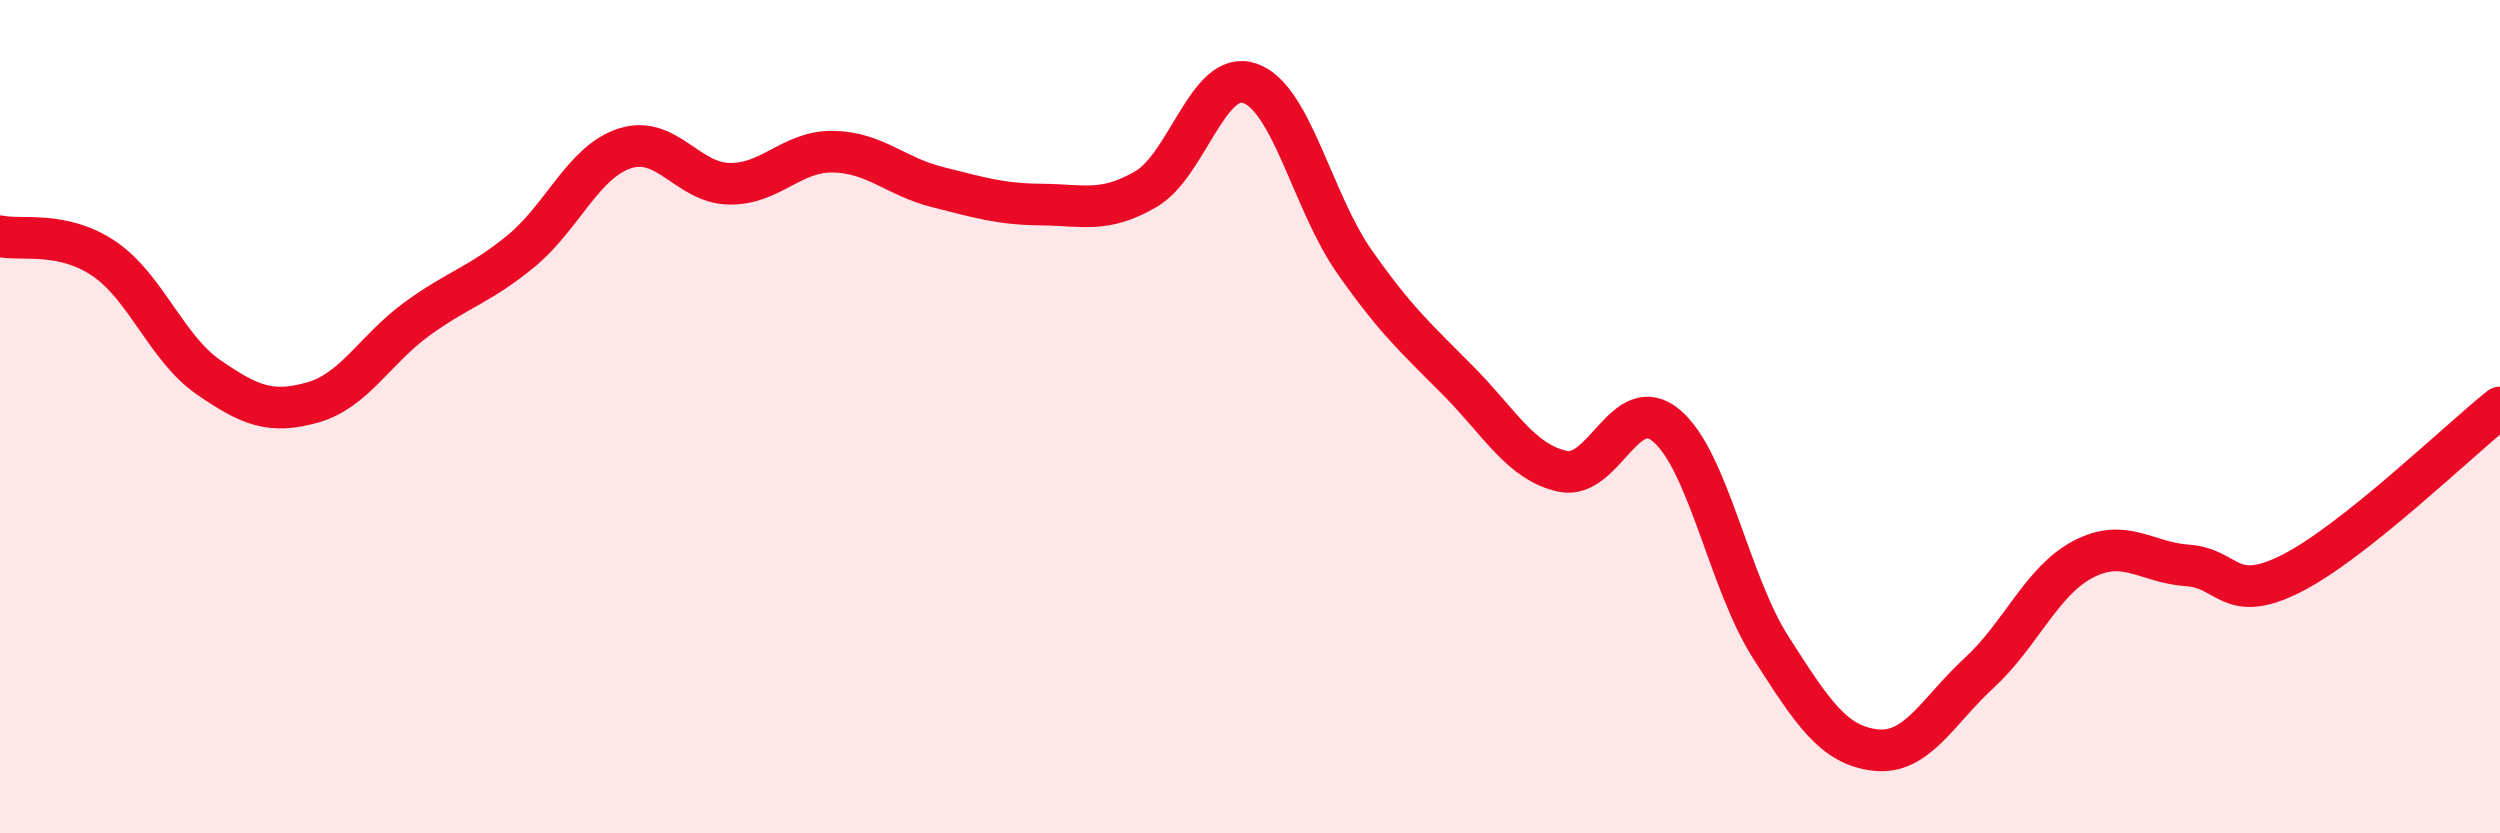 
    <svg width="60" height="20" viewBox="0 0 60 20" xmlns="http://www.w3.org/2000/svg">
      <path
        d="M 0,5.67 C 0.5,5.78 1.5,5.53 2.5,6.21 C 3.5,6.89 4,8.36 5,9.05 C 6,9.74 6.5,9.94 7.5,9.66 C 8.5,9.38 9,8.39 10,7.66 C 11,6.93 11.5,6.85 12.5,6.03 C 13.5,5.21 14,3.88 15,3.56 C 16,3.24 16.5,4.39 17.5,4.41 C 18.5,4.43 19,3.62 20,3.64 C 21,3.66 21.5,4.24 22.5,4.49 C 23.5,4.74 24,4.9 25,4.91 C 26,4.92 26.5,5.12 27.5,4.54 C 28.5,3.96 29,1.65 30,2 C 31,2.35 31.5,4.84 32.5,6.27 C 33.5,7.7 34,8.13 35,9.14 C 36,10.15 36.5,11.09 37.5,11.31 C 38.5,11.53 39,9.37 40,10.22 C 41,11.07 41.5,13.98 42.5,15.54 C 43.5,17.1 44,17.88 45,18 C 46,18.12 46.5,17.07 47.5,16.15 C 48.5,15.23 49,13.94 50,13.42 C 51,12.9 51.5,13.5 52.5,13.57 C 53.5,13.64 53.5,14.52 55,13.76 C 56.5,13 59,10.58 60,9.78L60 20L0 20Z"
        fill="#EB0A25"
        opacity="0.1"
        stroke-linecap="round"
        stroke-linejoin="round"
      />
      <path
        d="M 0,5.67 C 0.5,5.78 1.5,5.53 2.5,6.21 C 3.5,6.89 4,8.36 5,9.05 C 6,9.74 6.5,9.94 7.5,9.66 C 8.5,9.38 9,8.39 10,7.66 C 11,6.93 11.5,6.85 12.5,6.03 C 13.5,5.21 14,3.88 15,3.56 C 16,3.24 16.5,4.39 17.5,4.41 C 18.5,4.43 19,3.62 20,3.64 C 21,3.66 21.5,4.24 22.5,4.49 C 23.5,4.74 24,4.9 25,4.91 C 26,4.92 26.5,5.12 27.5,4.54 C 28.5,3.96 29,1.65 30,2 C 31,2.35 31.5,4.84 32.5,6.27 C 33.5,7.7 34,8.13 35,9.14 C 36,10.15 36.5,11.09 37.5,11.31 C 38.5,11.53 39,9.37 40,10.22 C 41,11.07 41.5,13.98 42.5,15.54 C 43.5,17.1 44,17.88 45,18 C 46,18.12 46.5,17.07 47.5,16.15 C 48.5,15.23 49,13.94 50,13.42 C 51,12.9 51.5,13.5 52.5,13.57 C 53.5,13.64 53.5,14.52 55,13.76 C 56.5,13 59,10.58 60,9.78"
        stroke="#EB0A25"
        stroke-width="1"
        fill="none"
        stroke-linecap="round"
        stroke-linejoin="round"
      />
    </svg>
  